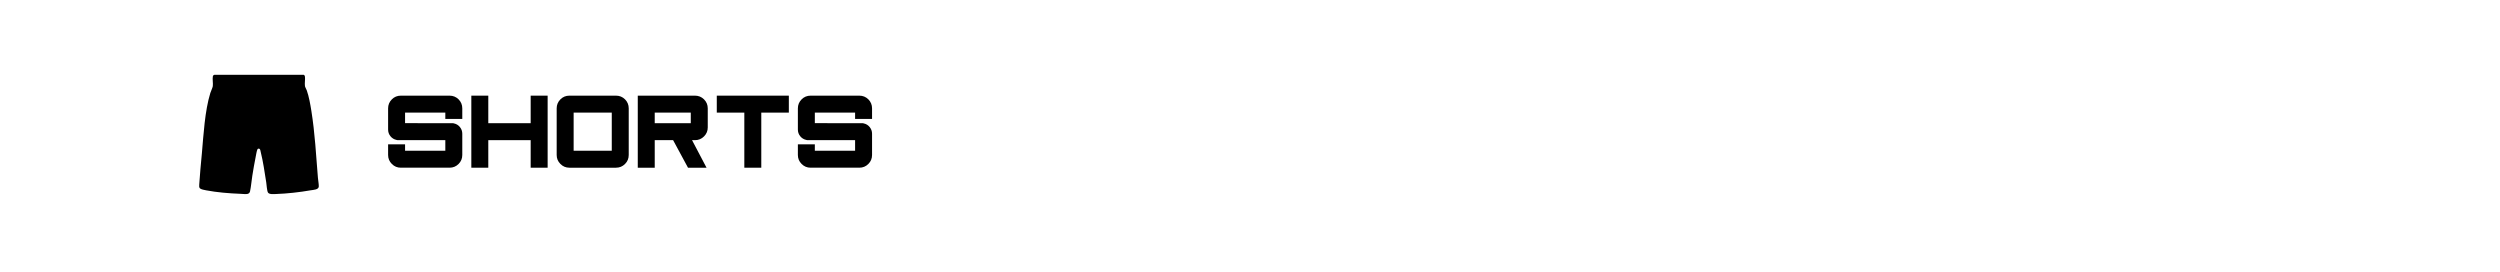 <svg viewBox="0 0 4709.22 512" xmlns="http://www.w3.org/2000/svg" data-name="Layer 33" id="uuid-690b3f18-7e31-4a58-a96f-9c86a0af2829">
  <g>
    <path d="M870.8,291.96c0,6.61-2.32,12.24-6.96,16.88-4.71,4.71-10.36,7.06-16.98,7.06h-91.85c-6.61,0-12.24-2.35-16.88-7.06-4.71-4.64-7.06-10.27-7.06-16.88v-20.03h31.95v12.02h75.83v-19.93l-90.42-.09-1.72-.38c-4.58-1.02-8.33-3.34-11.25-6.96-2.93-3.62-4.39-7.82-4.39-12.59v-39.87c0-6.61,2.35-12.27,7.06-16.98,4.64-4.64,10.27-6.96,16.88-6.96h91.85c6.61,0,12.27,2.32,16.98,6.96,4.64,4.71,6.96,10.37,6.96,16.98v19.93h-31.95v-11.92h-75.83v19.84l90.42.1,1.72.38c4.64,1.02,8.39,3.34,11.25,6.96,2.92,3.62,4.39,7.79,4.39,12.49v40.06Z"></path>
    <path d="M1031.57,180.18v135.72h-31.95v-51.89h-79.83v51.89h-31.95v-135.72h31.95v51.89h79.83v-51.89h31.95Z"></path>
    <path d="M1072.54,315.9c-6.61,0-12.24-2.35-16.88-7.06-4.71-4.64-7.06-10.27-7.06-16.88v-87.84c0-6.61,2.35-12.27,7.06-16.98,4.64-4.64,10.27-6.96,16.88-6.96h87.84c6.61,0,12.27,2.32,16.98,6.96,4.64,4.71,6.96,10.37,6.96,16.98v87.84c0,6.61-2.32,12.24-6.96,16.88-4.71,4.71-10.36,7.06-16.98,7.06h-87.84ZM1080.55,283.95h71.82v-71.82h-71.82v71.82Z"></path>
    <path d="M1330.88,315.9h-34.91l-28.04-51.89h-34.62v51.89h-31.95v-135.72h107.78c6.61,0,12.27,2.32,16.98,6.96,4.71,4.71,7.06,10.37,7.06,16.98v35.96c0,6.55-2.35,12.18-7.06,16.88s-10.36,7.06-16.98,7.06h-5.53l27.28,51.89ZM1301.21,212.13h-67.91v19.93h67.91v-19.93Z"></path>
    <path d="M1485.92,180.18v31.95h-51.89v103.77h-31.95v-103.77h-51.89v-31.95h135.72Z"></path>
    <path d="M1642.68,291.96c0,6.61-2.32,12.24-6.96,16.88-4.71,4.71-10.36,7.06-16.98,7.06h-91.85c-6.61,0-12.24-2.35-16.88-7.06-4.71-4.64-7.06-10.27-7.06-16.88v-20.03h31.95v12.02h75.83v-19.93l-90.42-.09-1.72-.38c-4.58-1.02-8.33-3.34-11.25-6.96-2.93-3.62-4.39-7.82-4.39-12.59v-39.87c0-6.61,2.35-12.27,7.06-16.98,4.64-4.64,10.27-6.96,16.88-6.96h91.85c6.61,0,12.27,2.32,16.98,6.96,4.64,4.71,6.96,10.37,6.96,16.98v19.93h-31.95v-11.92h-75.83v19.84l90.42.1,1.72.38c4.64,1.02,8.39,3.34,11.25,6.96,2.92,3.62,4.39,7.79,4.39,12.49v40.06Z"></path>
  </g>
  <g data-name="Isolation Mode" id="uuid-afe00080-04be-4f53-8ace-3053a49dd43a">
    <path d="M403.8,140.85l168.36.08c1.29.4,2.12,2.16,2.28,3.44.65,5.44-.82,12.63.01,17.91.28,1.79,2.68,5.92,3.43,8.02,4.16,11.69,6.67,26.35,8.65,38.66,6.64,41.39,8.9,84.03,12.32,125.77.42,5.09,1.65,11.19,1.67,16.17.04,6.61-10.25,6.67-15.34,7.56-20.74,3.63-44.42,6.31-65.48,7-4.18.14-12.38,1.02-14.87-2.71-1.98-2.96-2.65-14.92-3.32-19.18-2.95-18.79-5.85-39.08-10.43-57.47-.4-1.62-.8-5.12-2.26-5.75-1.81-.79-3.26-.5-4.07,1.35-1.39,3.21-2.51,10.82-3.3,14.63-2.38,11.46-4.27,23.12-6.16,34.66-1.56,9.48-2.3,20.46-4.34,29.61-.67,2.99-2.86,4.56-5.83,4.86-4.03.4-8.23-.22-12.21-.37-20.8-.79-44.34-2.68-64.74-6.59-2.92-.56-9.6-1.74-11.56-3.7-1.83-1.82-1.46-4.97-1.32-7.45,1.12-19.11,3.27-39.22,4.96-58.37,3.12-35.49,5.55-80.05,15.92-113.79,1.1-3.58,4.21-9.79,4.65-12.9.76-5.5-.93-13.37.12-18.57.3-1.49,1.43-2.47,2.86-2.86Z"></path>
  </g>
</svg>